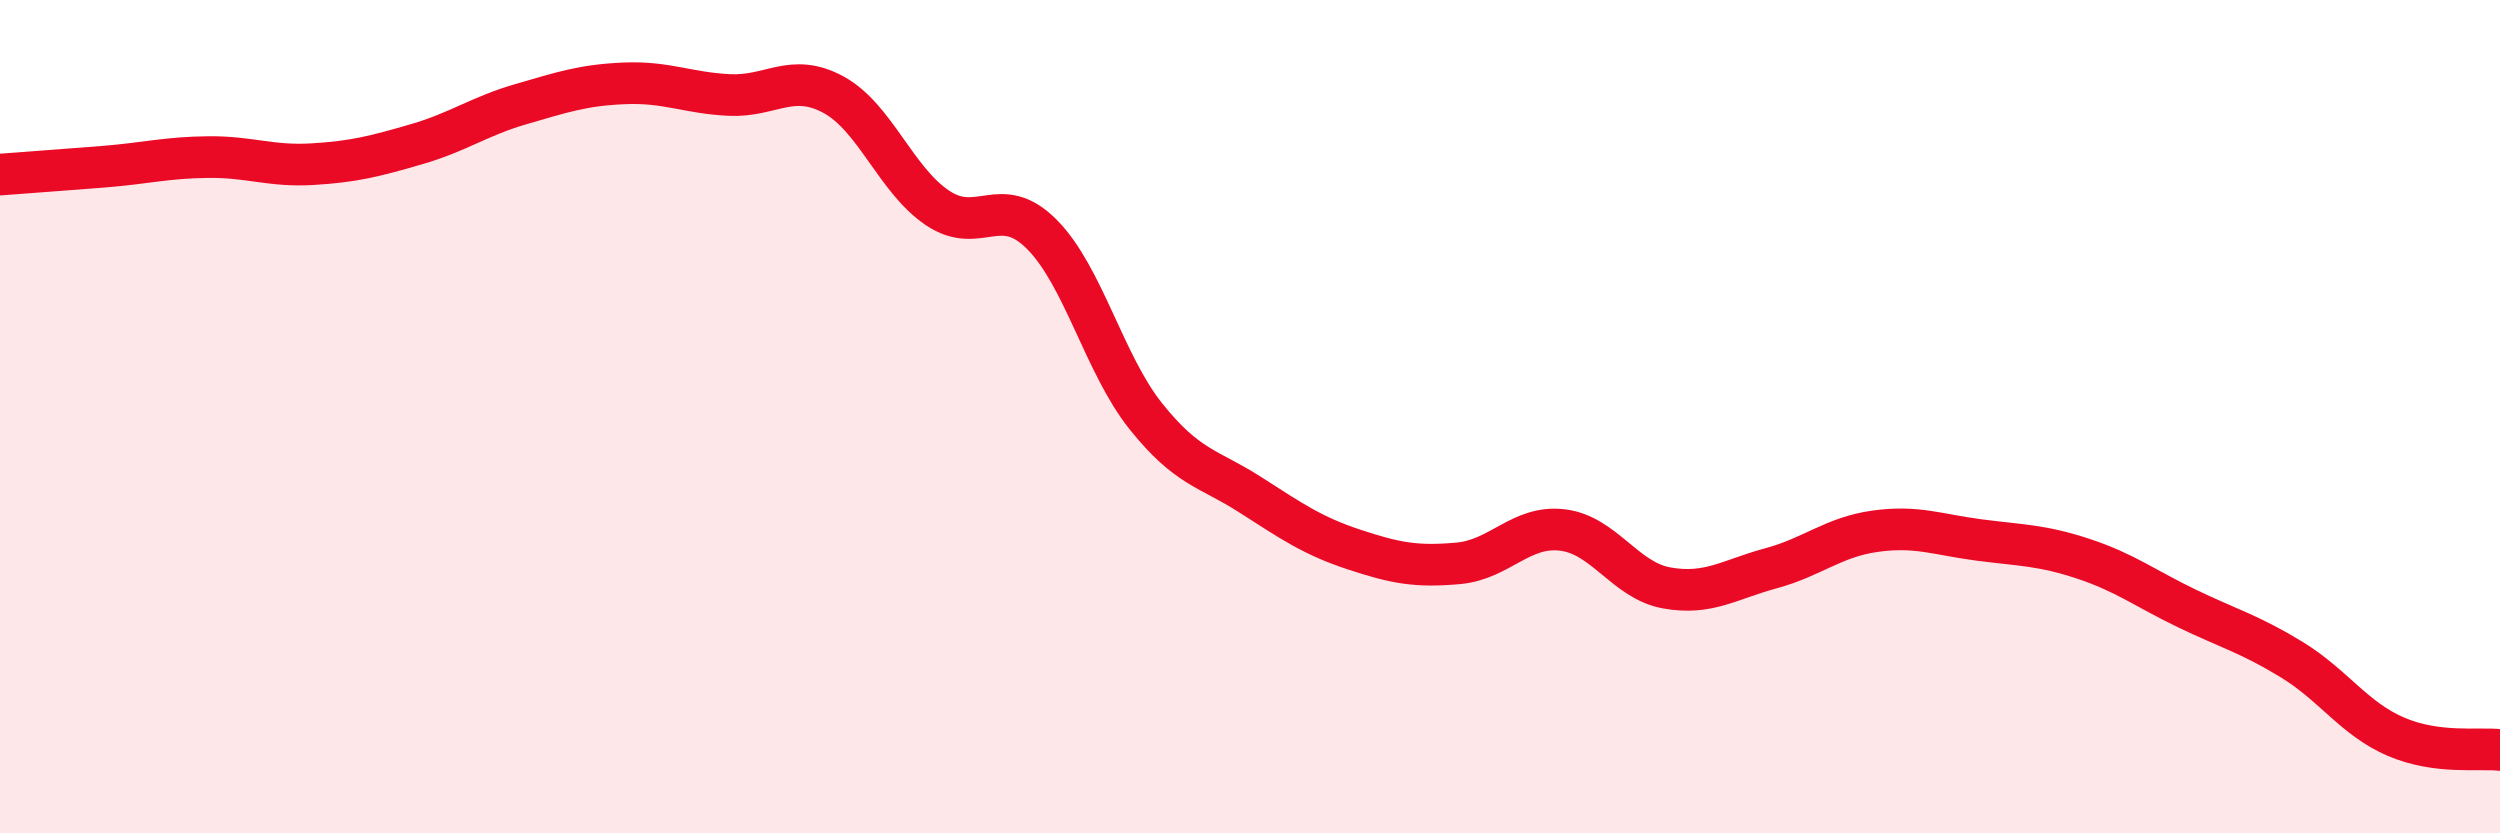 
    <svg width="60" height="20" viewBox="0 0 60 20" xmlns="http://www.w3.org/2000/svg">
      <path
        d="M 0,4.19 C 0.5,4.15 1.5,4.08 2.5,4 C 3.5,3.92 4,3.78 5,3.77 C 6,3.76 6.5,4 7.5,3.94 C 8.5,3.88 9,3.75 10,3.46 C 11,3.17 11.5,2.79 12.5,2.5 C 13.5,2.21 14,2.04 15,2 C 16,1.96 16.5,2.23 17.5,2.28 C 18.5,2.33 19,1.73 20,2.27 C 21,2.81 21.5,4.32 22.5,4.99 C 23.5,5.66 24,4.62 25,5.62 C 26,6.62 26.5,8.74 27.5,9.99 C 28.5,11.24 29,11.23 30,11.87 C 31,12.51 31.5,12.86 32.5,13.19 C 33.5,13.52 34,13.61 35,13.52 C 36,13.43 36.5,12.6 37.5,12.72 C 38.5,12.84 39,13.93 40,14.11 C 41,14.29 41.5,13.91 42.5,13.64 C 43.5,13.37 44,12.89 45,12.75 C 46,12.61 46.5,12.83 47.5,12.96 C 48.5,13.09 49,13.08 50,13.41 C 51,13.74 51.5,14.13 52.5,14.61 C 53.5,15.09 54,15.22 55,15.83 C 56,16.44 56.5,17.25 57.5,17.68 C 58.5,18.11 59.5,17.94 60,18L60 20L0 20Z"
        fill="#EB0A25"
        opacity="0.1"
        stroke-linecap="round"
        stroke-linejoin="round"
      />
      <path
        d="M 0,4.19 C 0.5,4.15 1.5,4.08 2.5,4 C 3.5,3.92 4,3.78 5,3.77 C 6,3.76 6.5,4 7.5,3.94 C 8.5,3.88 9,3.75 10,3.46 C 11,3.17 11.5,2.79 12.5,2.5 C 13.5,2.21 14,2.04 15,2 C 16,1.96 16.5,2.23 17.5,2.28 C 18.5,2.33 19,1.73 20,2.27 C 21,2.81 21.5,4.32 22.5,4.99 C 23.5,5.66 24,4.62 25,5.62 C 26,6.62 26.5,8.74 27.5,9.99 C 28.5,11.24 29,11.23 30,11.87 C 31,12.51 31.5,12.86 32.5,13.19 C 33.5,13.52 34,13.61 35,13.52 C 36,13.43 36.5,12.6 37.5,12.72 C 38.5,12.84 39,13.93 40,14.11 C 41,14.29 41.5,13.91 42.5,13.64 C 43.5,13.37 44,12.89 45,12.75 C 46,12.61 46.5,12.83 47.5,12.96 C 48.5,13.09 49,13.08 50,13.41 C 51,13.74 51.5,14.13 52.5,14.61 C 53.5,15.09 54,15.22 55,15.83 C 56,16.44 56.5,17.25 57.5,17.68 C 58.5,18.11 59.5,17.94 60,18"
        stroke="#EB0A25"
        stroke-width="1"
        fill="none"
        stroke-linecap="round"
        stroke-linejoin="round"
      />
    </svg>
  